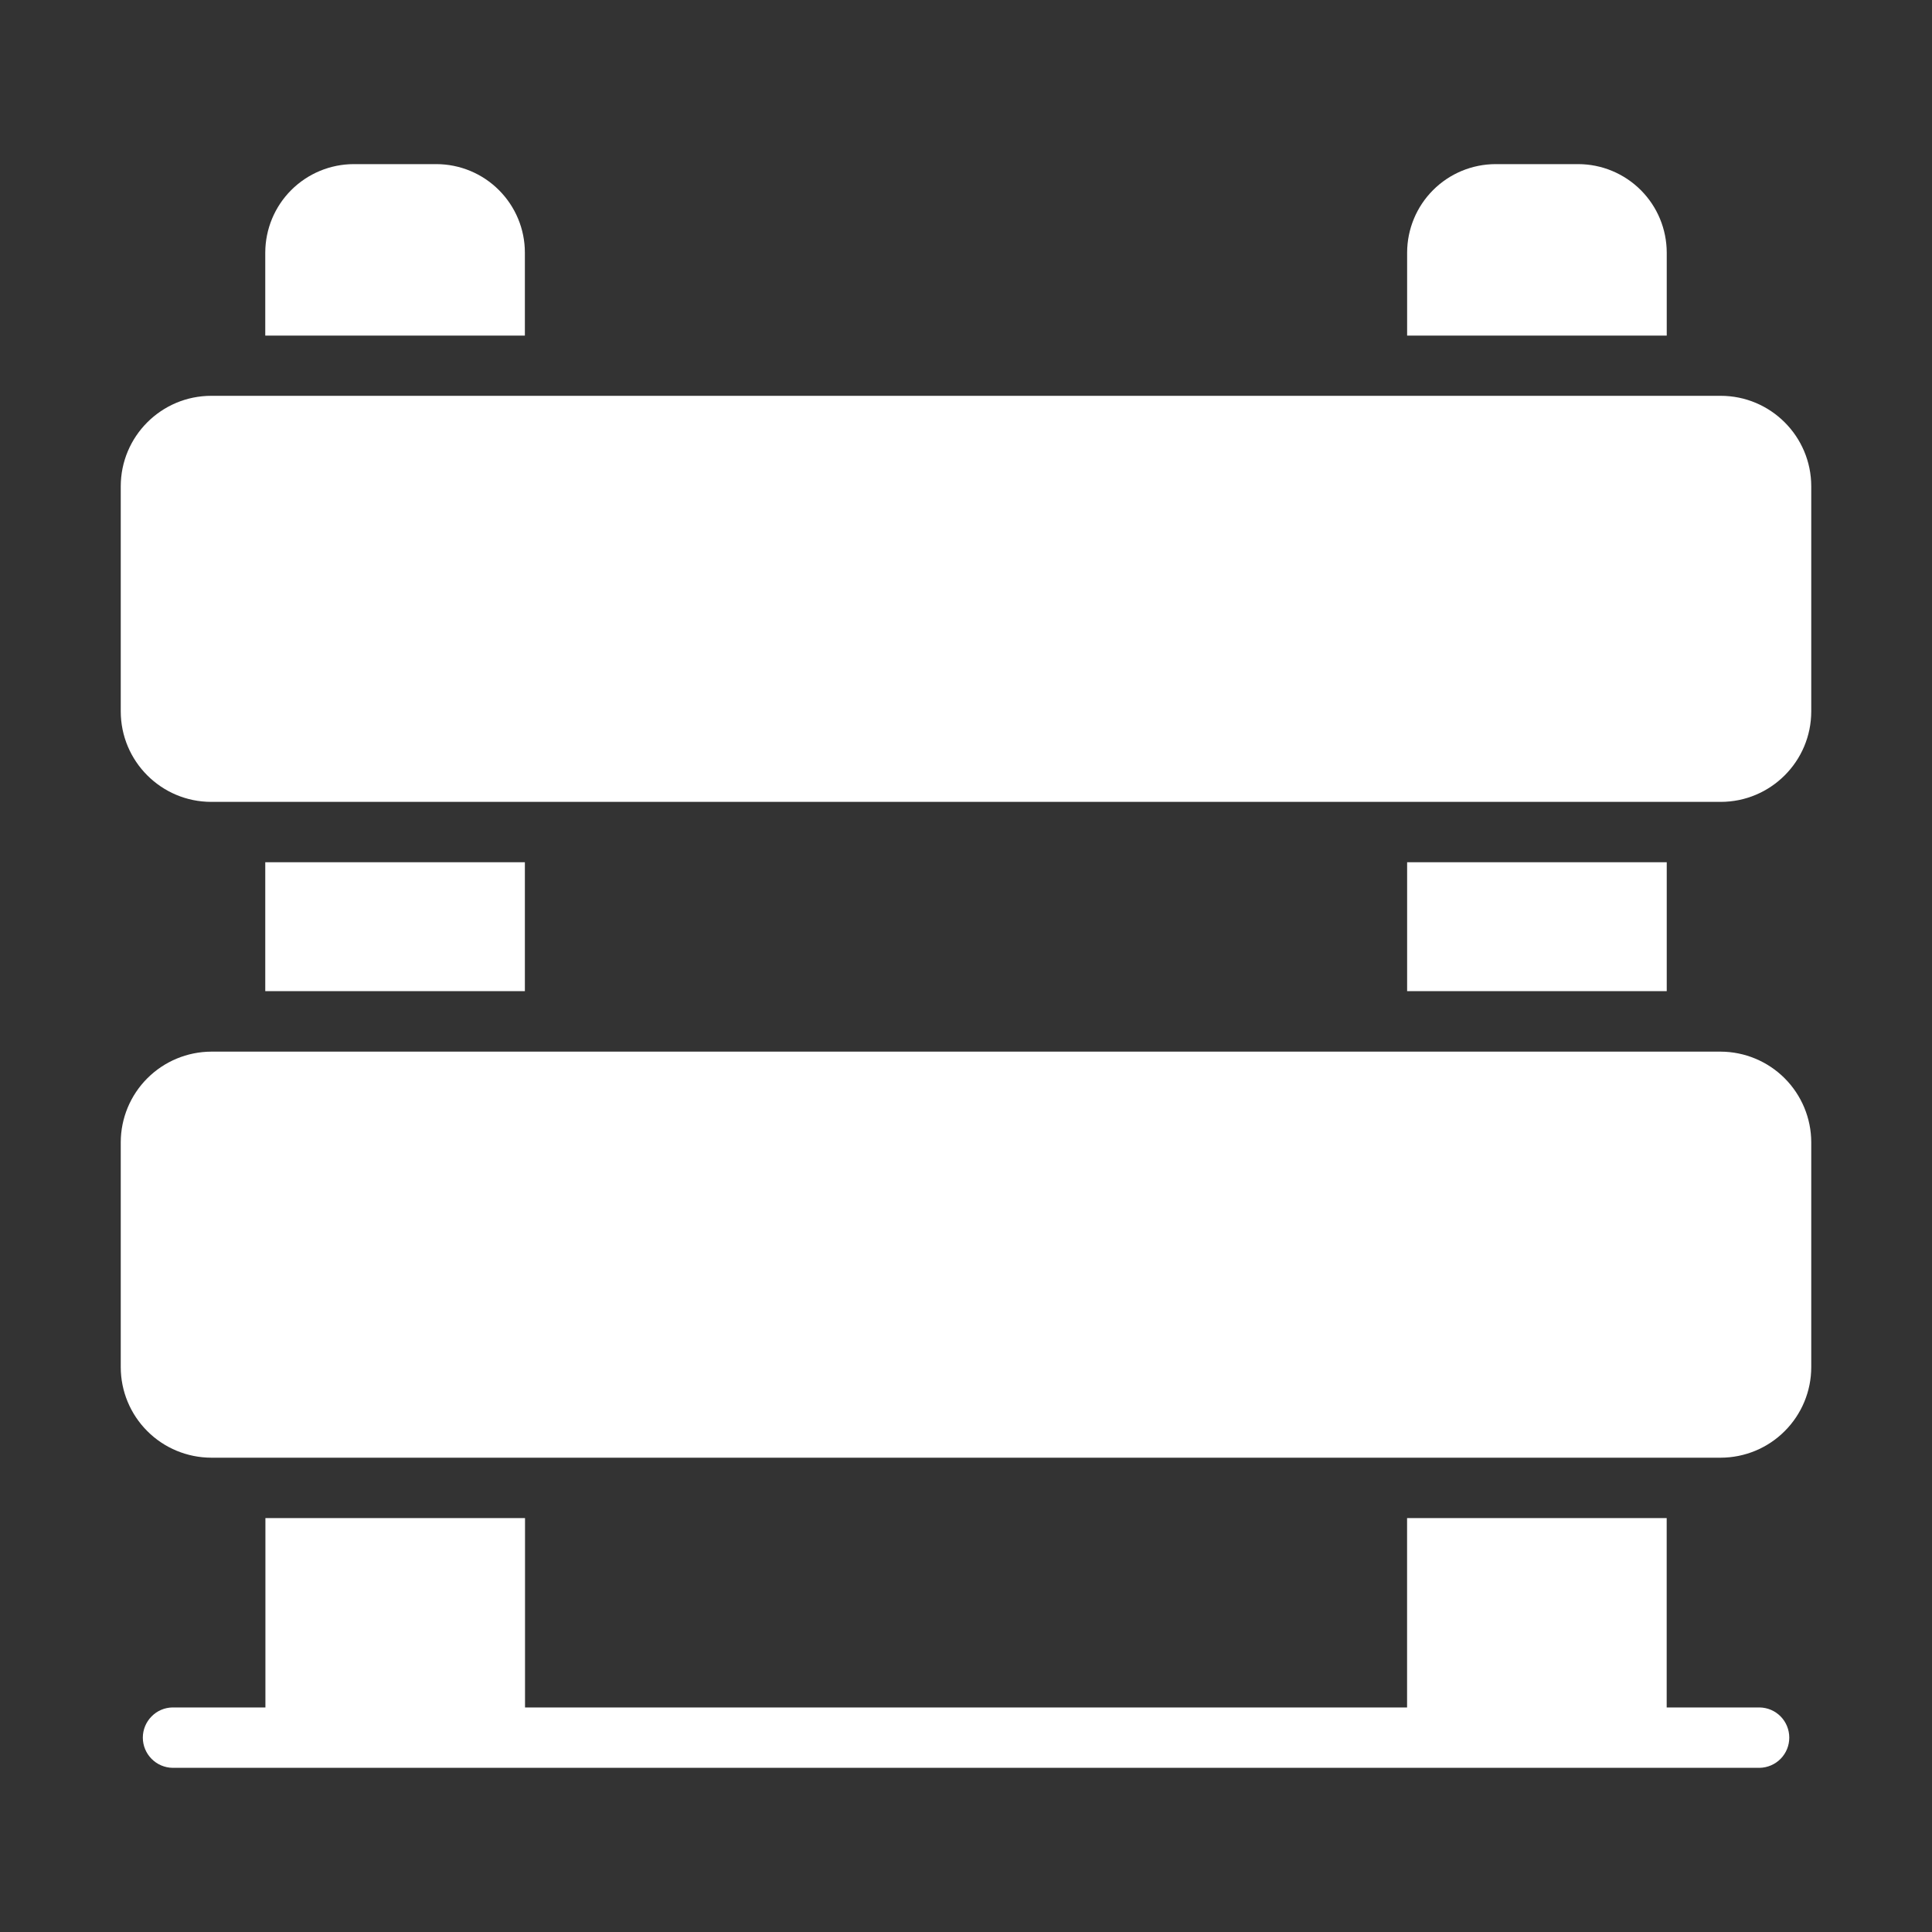 <svg width="40" height="40" viewBox="0 0 40 40" fill="none" xmlns="http://www.w3.org/2000/svg">
<rect x="0" y="0" width="40" height="40" fill="#333333" stroke="none"/>
<path d="M34.508 6.948V5.23C34.507 4.744 34.314 4.279 33.971 3.936C33.627 3.592 33.162 3.399 32.677 3.398H30.964C30.479 3.399 30.013 3.592 29.67 3.936C29.327 4.279 29.134 4.744 29.133 5.23V6.948H34.508Z" fill="white"/>
<path d="M10.867 6.948V5.23C10.867 4.744 10.673 4.279 10.33 3.936C9.987 3.592 9.521 3.399 9.036 3.398H7.323C6.838 3.399 6.373 3.592 6.029 3.936C5.686 4.279 5.493 4.744 5.492 5.23V6.948H10.867Z" fill="white"/>
<path d="M36.43 35.351H34.507V31.43C33.053 31.43 30.587 31.43 29.132 31.43V35.351H10.87V31.43C10.018 31.429 5.495 31.43 5.495 31.43V35.351H3.572C3.408 35.353 3.252 35.42 3.137 35.538C3.022 35.654 2.957 35.812 2.957 35.976C2.957 36.14 3.022 36.297 3.137 36.414C3.252 36.531 3.408 36.598 3.572 36.601H36.43C36.594 36.598 36.751 36.531 36.866 36.414C36.981 36.297 37.045 36.14 37.045 35.976C37.045 35.812 36.981 35.654 36.866 35.537C36.751 35.42 36.594 35.353 36.43 35.351Z" fill="white"/>
<path d="M10.867 17.852H5.492V20.52C6.948 20.52 9.412 20.52 10.867 20.52V17.852Z" fill="white"/>
<path d="M34.508 17.852H29.133V20.52C30.588 20.52 33.052 20.52 34.508 20.52V17.852Z" fill="white"/>
<path d="M35.625 8.195H4.375C3.339 8.195 2.5 9.035 2.5 10.07V14.727C2.5 15.762 3.339 16.602 4.375 16.602H35.625C36.66 16.602 37.5 15.762 37.5 14.727V10.07C37.5 9.035 36.66 8.195 35.625 8.195Z" fill="white"/>
<path d="M35.625 21.773H4.375C3.878 21.775 3.402 21.973 3.051 22.324C2.699 22.675 2.501 23.152 2.5 23.648V28.305C2.5 28.802 2.698 29.279 3.05 29.63C3.401 29.982 3.878 30.179 4.375 30.18H35.625C36.122 30.179 36.599 29.982 36.95 29.63C37.302 29.279 37.5 28.802 37.5 28.305V23.648C37.499 23.152 37.3 22.675 36.949 22.324C36.598 21.973 36.122 21.775 35.625 21.773Z" fill="white"/>
</svg>
